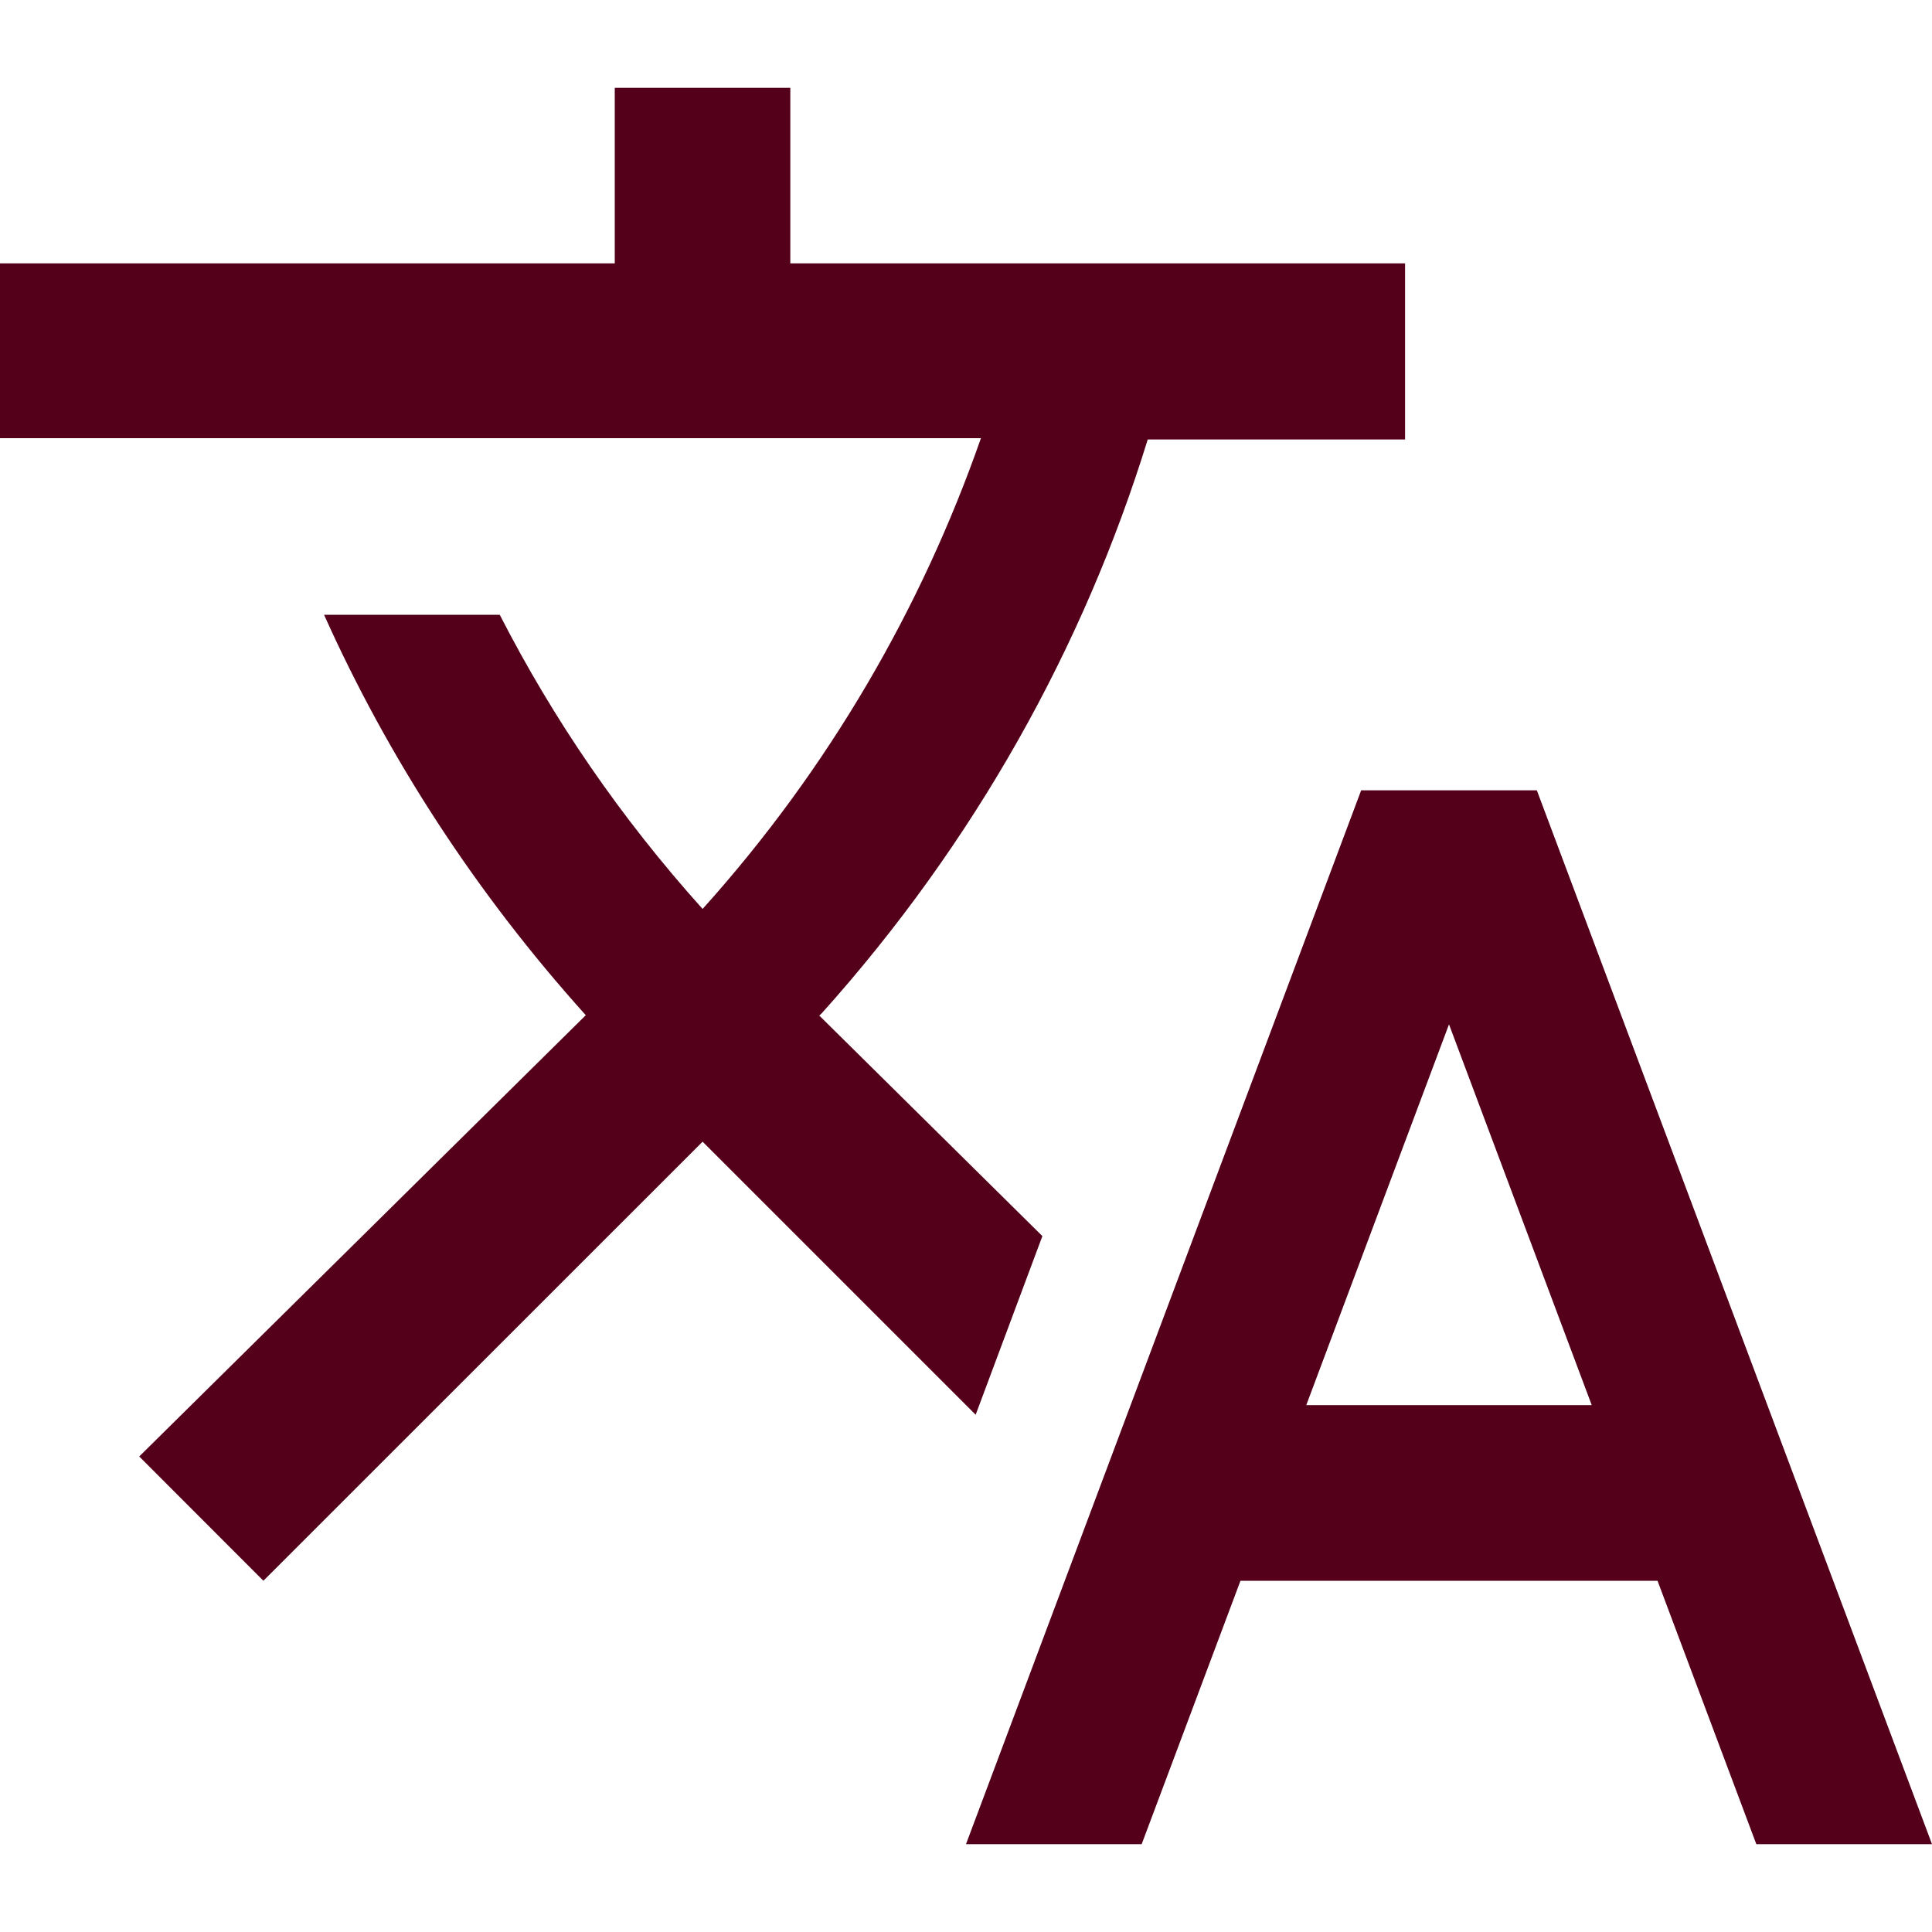 <?xml version="1.0" encoding="utf-8"?>
<!-- Generator: Adobe Illustrator 21.0.0, SVG Export Plug-In . SVG Version: 6.00 Build 0)  -->

<svg width="15" height="15" viewBox="0 0 15 15" fill="none" xmlns="http://www.w3.org/2000/svg">
	<path d="M8.093 9.597L6.361 7.885L6.382 7.865C7.568 6.542 8.414 5.022 8.911 3.412H10.909V2.045H6.136V0.682H4.773V2.045H0V3.402H7.616C7.156 4.718 6.436 5.966 5.455 7.057C4.82 6.351 4.295 5.584 3.88 4.773H2.516C3.014 5.884 3.695 6.934 4.548 7.882L1.081 11.308L2.045 12.273L5.455 8.864L7.575 10.984L8.093 9.597Z" fill="#54001B"/>
	<path d="M11.932 6.136H10.568L7.5 14.318H8.864L9.631 12.273H12.869L13.636 14.318H15L11.932 6.136ZM10.142 10.909L11.25 7.953L12.358 10.909H10.142Z" fill="#54001B"/>
</svg>
